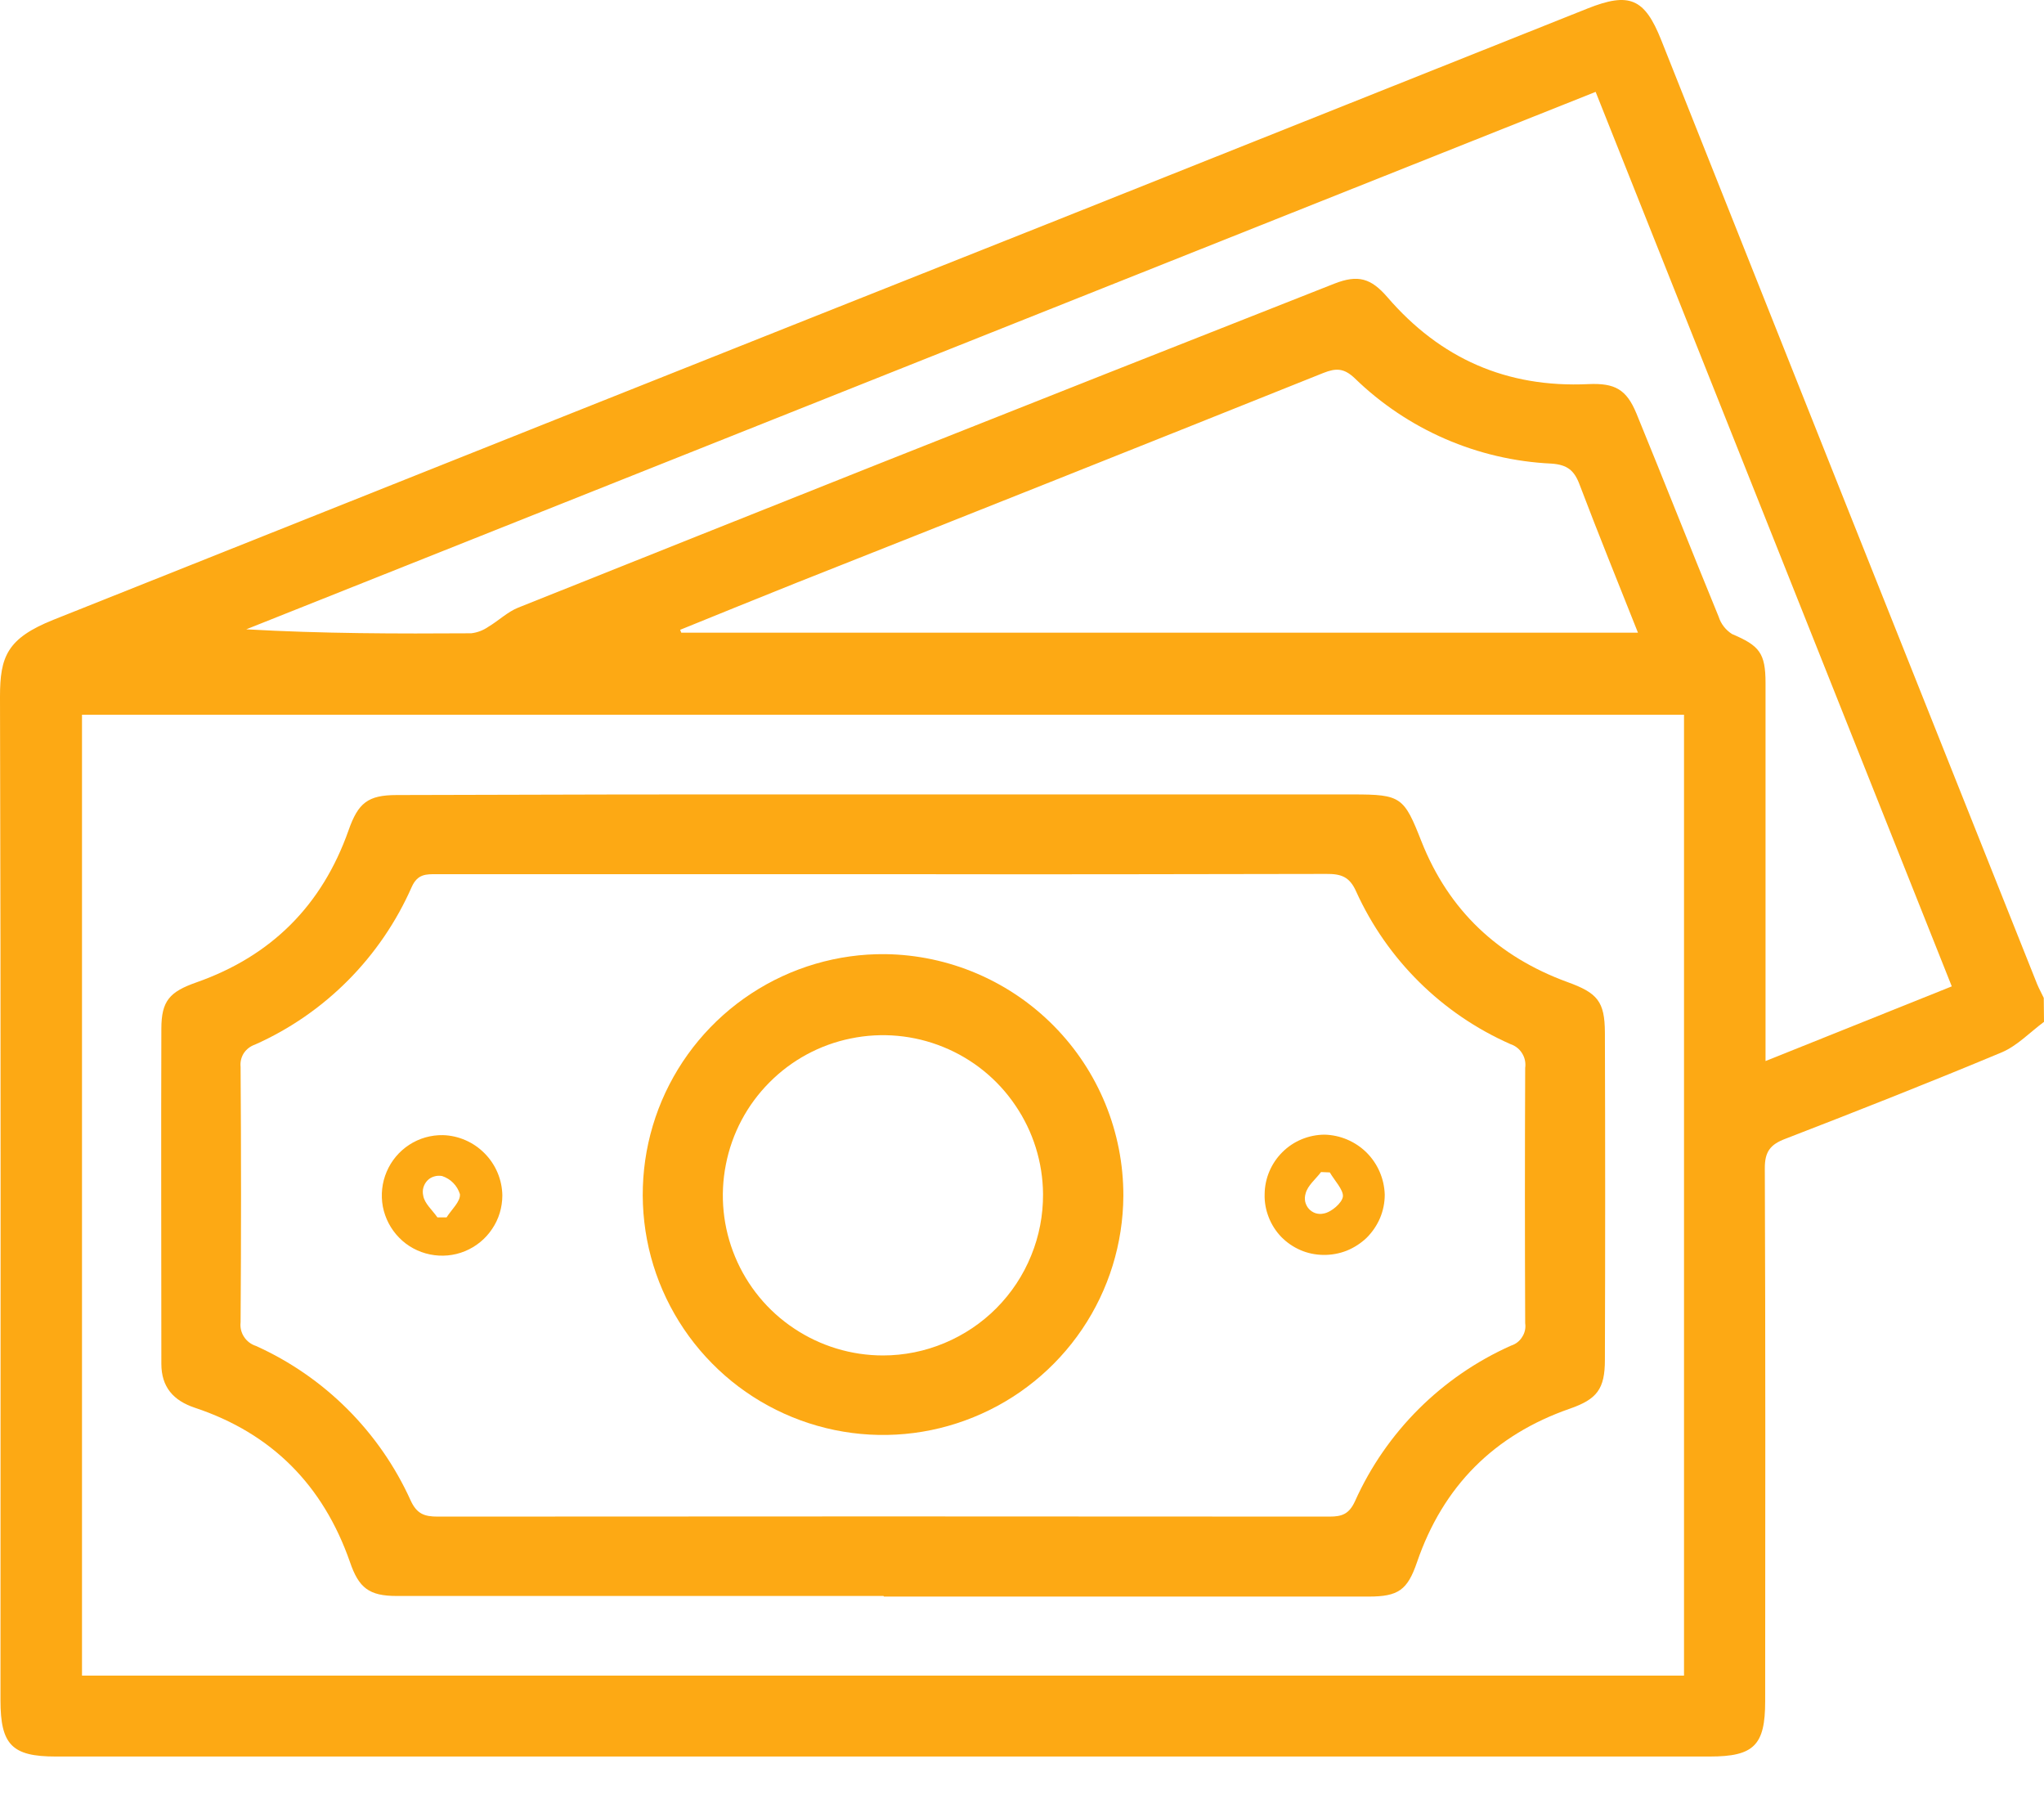 <svg width="17" height="15" viewBox="0 0 17 15" fill="none" xmlns="http://www.w3.org/2000/svg">
<g clip-path="url(#clip0_403_759)">
<path d="M17 8.497C16.884 8.583 16.777 8.696 16.65 8.75C16.054 8.999 15.453 9.236 14.85 9.469C14.725 9.516 14.677 9.575 14.678 9.716C14.684 11.193 14.682 12.669 14.681 14.147C14.681 14.513 14.587 14.606 14.22 14.606H0.462C0.101 14.606 0.004 14.508 0.004 14.14C0.004 11.358 0.008 8.576 0 5.794C0 5.46 0.058 5.308 0.446 5.153C3.231 4.042 6.017 2.932 8.802 1.826C10.27 1.24 11.737 0.655 13.203 0.071C13.552 -0.068 13.678 -0.014 13.816 0.332C14.856 2.948 15.898 5.564 16.942 8.181C16.958 8.221 16.98 8.259 16.998 8.298L17 8.497ZM0.682 5.943V13.933H14.006V5.943H0.682ZM16.233 8.202C15.242 5.713 14.258 3.244 13.271 0.764L2.048 5.233C2.68 5.269 3.3 5.27 3.919 5.266C3.971 5.26 4.02 5.241 4.063 5.211C4.147 5.161 4.22 5.089 4.309 5.053C5.303 4.656 6.297 4.259 7.293 3.863C8.561 3.36 9.829 2.858 11.097 2.359C11.295 2.281 11.403 2.314 11.538 2.47C11.978 2.981 12.531 3.226 13.21 3.194C13.432 3.184 13.528 3.238 13.611 3.44C13.841 4.001 14.063 4.566 14.294 5.128C14.313 5.188 14.352 5.238 14.405 5.272C14.633 5.369 14.684 5.429 14.684 5.681C14.684 6.66 14.684 7.639 14.684 8.618V8.823L16.233 8.202ZM5.657 5.237L5.666 5.261H13.623C13.456 4.841 13.292 4.437 13.138 4.031C13.094 3.913 13.037 3.864 12.903 3.855C12.289 3.826 11.707 3.573 11.266 3.144C11.177 3.06 11.111 3.06 11.007 3.101C9.547 3.686 8.085 4.268 6.622 4.847C6.3 4.976 5.979 5.106 5.657 5.237Z" fill="#FDA914"/>
<path d="M7.348 13.271C5.999 13.271 4.649 13.271 3.3 13.271C3.07 13.271 2.984 13.205 2.91 12.987C2.687 12.35 2.261 11.919 1.621 11.706C1.441 11.646 1.342 11.533 1.342 11.34C1.342 10.412 1.339 9.482 1.342 8.555C1.342 8.321 1.412 8.247 1.633 8.169C2.257 7.95 2.679 7.528 2.899 6.904C2.979 6.676 3.06 6.611 3.3 6.611C4.479 6.607 5.657 6.605 6.835 6.606H11.254C11.653 6.606 11.677 6.627 11.822 6.996C12.049 7.57 12.459 7.955 13.036 8.166C13.285 8.256 13.347 8.326 13.348 8.587C13.351 9.494 13.351 10.401 13.348 11.308C13.348 11.551 13.281 11.635 13.058 11.713C12.427 11.932 12.002 12.358 11.785 12.991C11.706 13.221 11.631 13.276 11.383 13.276C10.04 13.276 8.696 13.276 7.352 13.276L7.348 13.271ZM7.348 7.269H3.633C3.544 7.269 3.473 7.266 3.424 7.376C3.167 7.959 2.703 8.427 2.121 8.686C2.083 8.699 2.05 8.724 2.028 8.757C2.006 8.791 1.997 8.831 2.001 8.871C2.006 9.579 2.006 10.287 2.001 10.995C1.996 11.038 2.006 11.081 2.03 11.117C2.053 11.152 2.088 11.179 2.129 11.192C2.699 11.449 3.157 11.906 3.415 12.476C3.467 12.59 3.531 12.611 3.641 12.611C6.113 12.609 8.586 12.609 11.058 12.611C11.163 12.611 11.221 12.589 11.27 12.482C11.529 11.906 11.991 11.446 12.568 11.189C12.606 11.177 12.639 11.152 12.66 11.117C12.682 11.084 12.691 11.043 12.685 11.003C12.682 10.298 12.682 9.59 12.685 8.88C12.691 8.837 12.682 8.794 12.659 8.758C12.637 8.722 12.602 8.695 12.562 8.682C11.993 8.431 11.537 7.98 11.28 7.415C11.225 7.289 11.153 7.266 11.031 7.267C9.805 7.27 8.578 7.271 7.35 7.269H7.348Z" fill="#FDA914"/>
<path d="M9.343 9.943C9.341 10.339 9.222 10.725 9 11.053C8.778 11.381 8.464 11.635 8.098 11.784C7.731 11.934 7.329 11.971 6.941 11.891C6.554 11.811 6.198 11.618 5.921 11.336C5.643 11.054 5.455 10.696 5.381 10.308C5.307 9.919 5.35 9.517 5.504 9.153C5.659 8.788 5.918 8.478 6.249 8.261C6.58 8.044 6.968 7.93 7.363 7.934C7.891 7.941 8.395 8.156 8.766 8.532C9.137 8.908 9.344 9.415 9.343 9.943ZM8.675 9.929C8.673 9.666 8.593 9.409 8.445 9.192C8.298 8.974 8.089 8.805 7.845 8.706C7.602 8.607 7.334 8.582 7.077 8.635C6.819 8.687 6.583 8.815 6.398 9.002C6.213 9.188 6.087 9.426 6.037 9.684C5.986 9.942 6.013 10.209 6.114 10.451C6.215 10.694 6.386 10.902 6.605 11.047C6.824 11.193 7.081 11.271 7.344 11.271C7.519 11.271 7.693 11.236 7.855 11.168C8.018 11.1 8.165 11.001 8.288 10.877C8.412 10.752 8.51 10.604 8.576 10.441C8.643 10.278 8.676 10.104 8.675 9.929Z" fill="#FDA914"/>
<path d="M4.178 9.94C4.178 10.039 4.149 10.137 4.093 10.219C4.038 10.302 3.959 10.366 3.867 10.404C3.775 10.442 3.674 10.451 3.576 10.431C3.479 10.411 3.389 10.363 3.32 10.292C3.25 10.221 3.203 10.131 3.184 10.033C3.166 9.935 3.177 9.834 3.216 9.743C3.255 9.651 3.321 9.573 3.404 9.519C3.487 9.465 3.585 9.437 3.685 9.439C3.815 9.443 3.94 9.498 4.031 9.591C4.123 9.684 4.176 9.809 4.178 9.94ZM3.638 10.123H3.714C3.755 10.058 3.832 9.99 3.825 9.929C3.814 9.894 3.795 9.862 3.769 9.836C3.744 9.81 3.712 9.791 3.677 9.779C3.655 9.775 3.632 9.776 3.61 9.783C3.589 9.789 3.569 9.801 3.554 9.817C3.538 9.834 3.527 9.854 3.521 9.876C3.515 9.897 3.515 9.92 3.52 9.942C3.53 10.007 3.596 10.062 3.638 10.123Z" fill="#FDA914"/>
<path d="M10.518 9.931C10.519 9.799 10.572 9.674 10.665 9.581C10.758 9.488 10.884 9.436 11.016 9.435C11.147 9.438 11.273 9.492 11.366 9.584C11.459 9.677 11.513 9.802 11.517 9.934C11.517 10 11.504 10.066 11.478 10.128C11.452 10.189 11.414 10.245 11.367 10.292C11.319 10.338 11.262 10.375 11.2 10.4C11.139 10.424 11.072 10.436 11.006 10.435C10.94 10.434 10.876 10.421 10.816 10.395C10.756 10.369 10.702 10.332 10.656 10.285C10.611 10.238 10.575 10.182 10.552 10.122C10.528 10.061 10.516 9.996 10.518 9.931ZM11.06 9.749L10.987 9.746C10.943 9.805 10.876 9.857 10.859 9.924C10.852 9.946 10.851 9.969 10.855 9.991C10.86 10.013 10.87 10.034 10.885 10.051C10.9 10.068 10.92 10.081 10.941 10.088C10.963 10.095 10.986 10.096 11.008 10.091C11.071 10.081 11.163 10.003 11.169 9.949C11.174 9.894 11.099 9.816 11.06 9.749V9.749Z" fill="#FDA914"/>
</g>
<defs>
<clipPath id="clip0_403_759">
<rect width="17" height="14.606" fill="white"/>
</clipPath>
</defs>
</svg>
